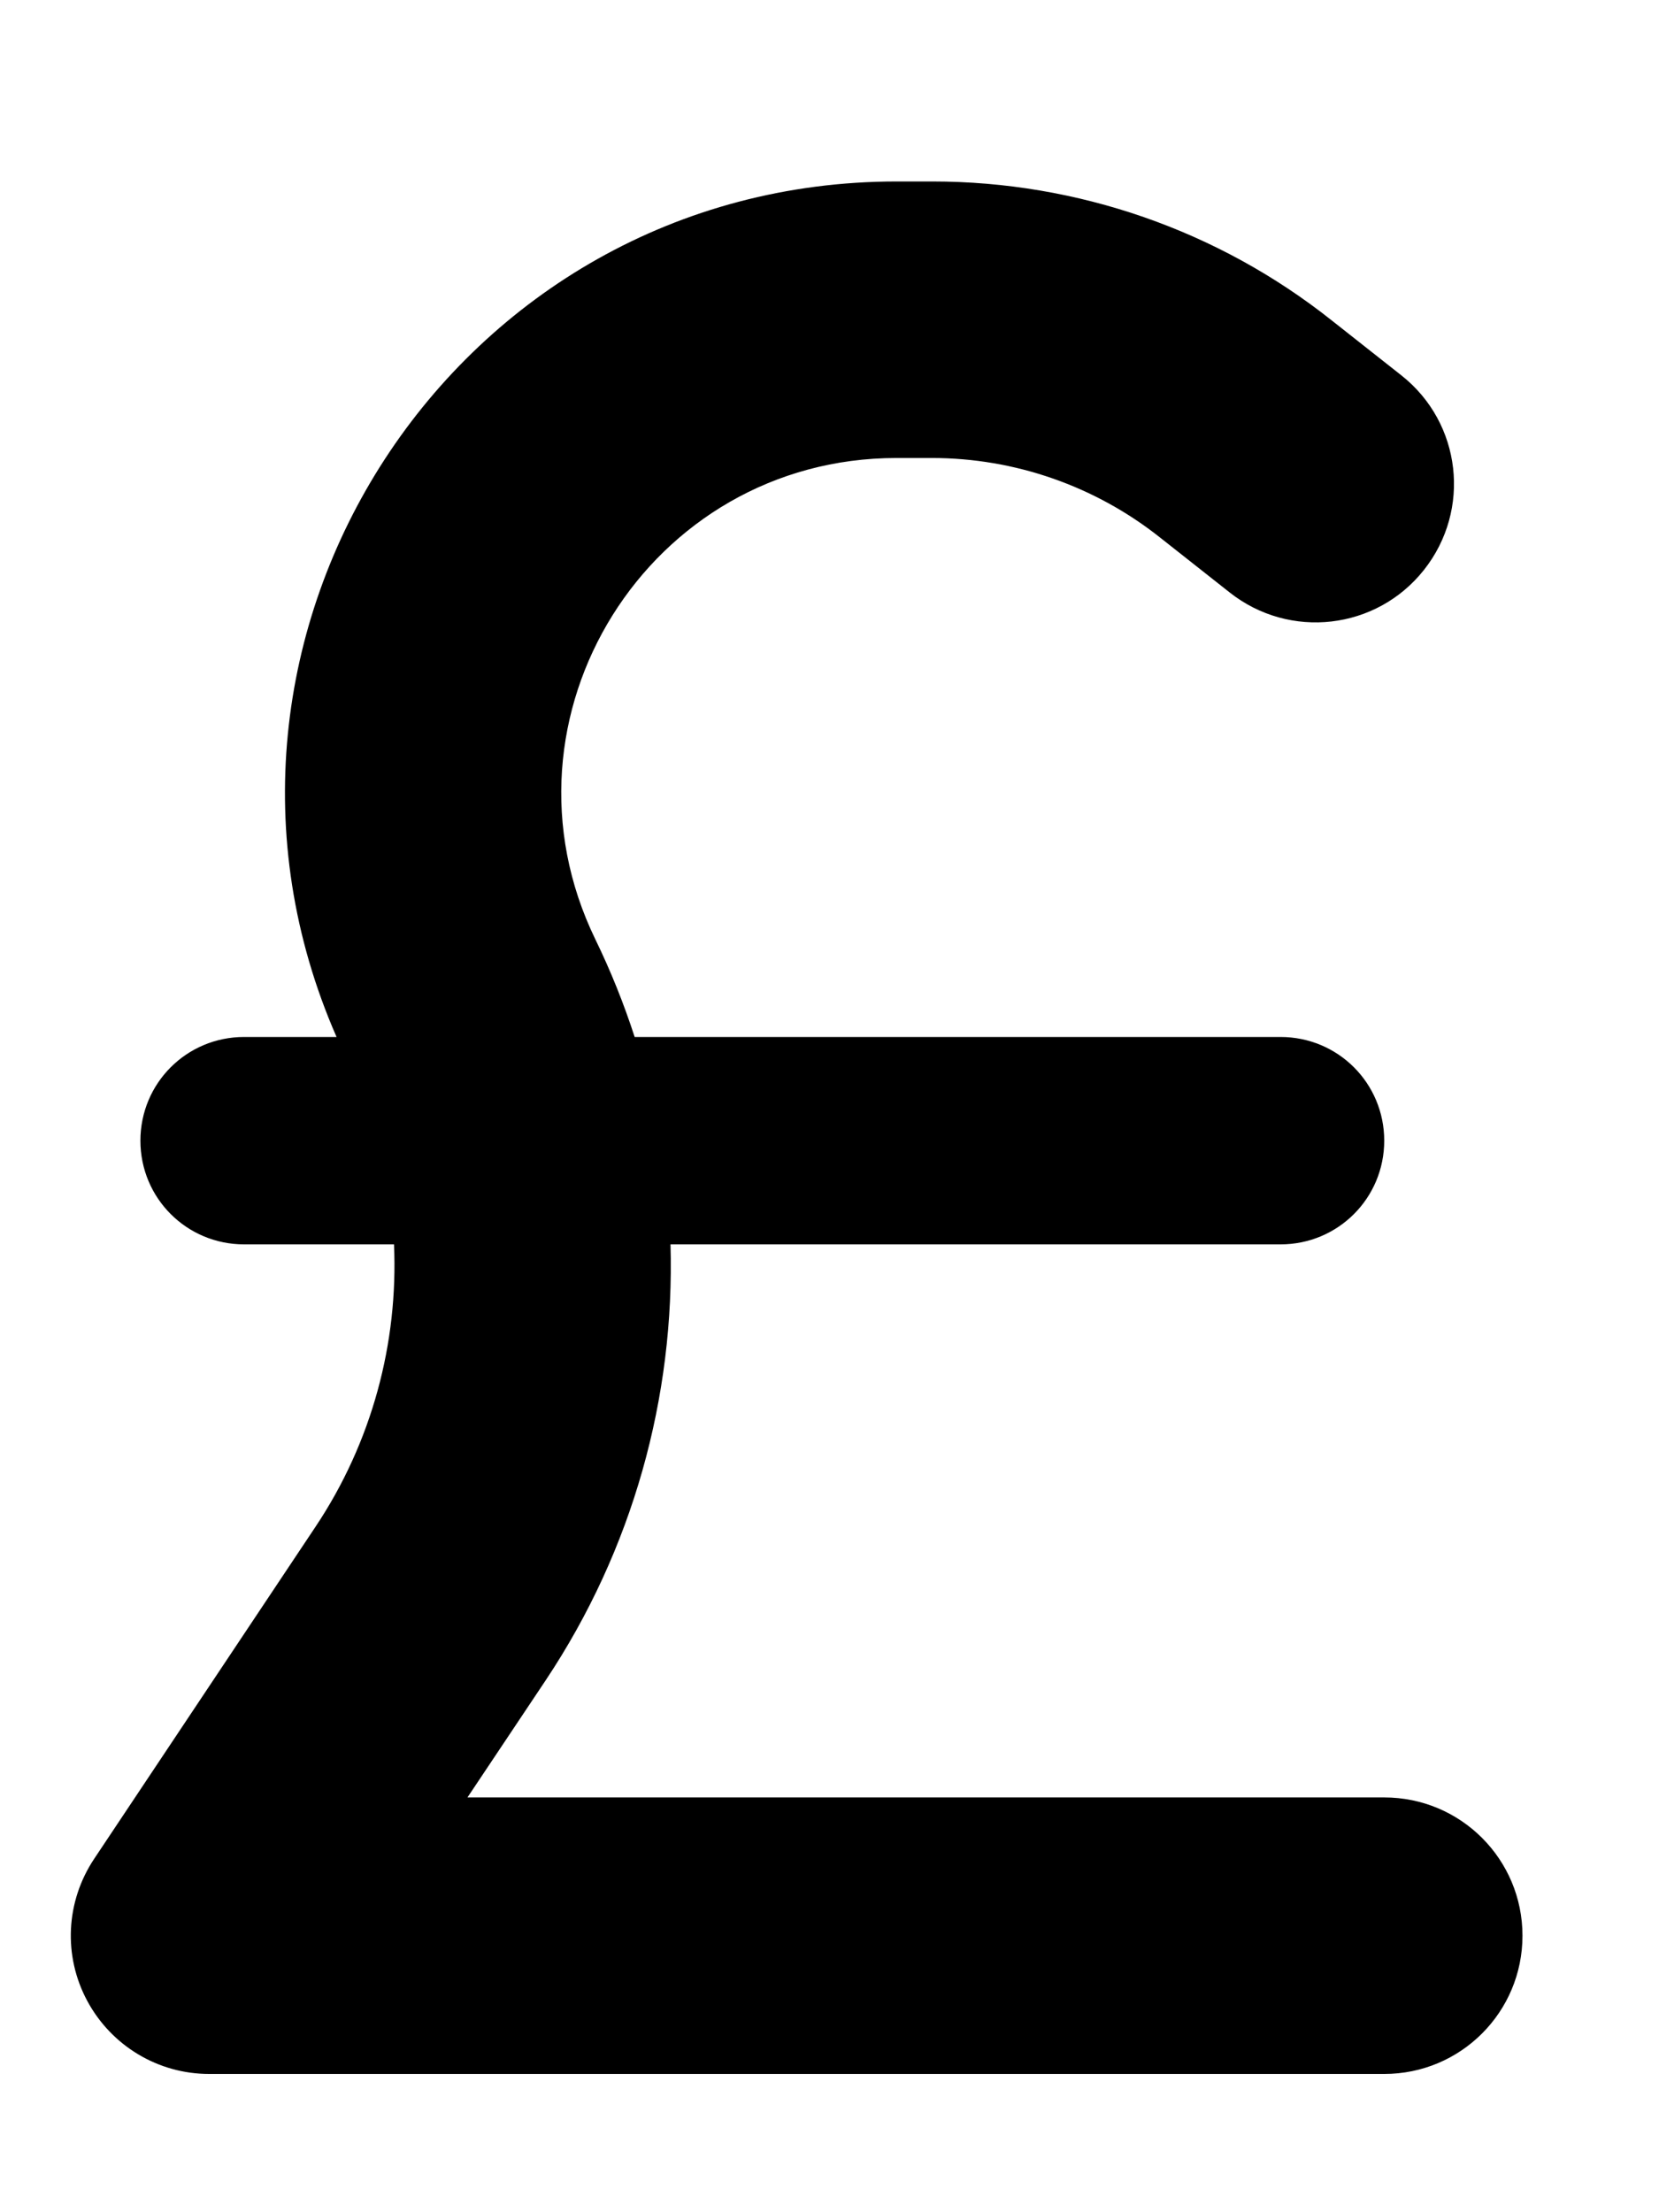 <svg xmlns="http://www.w3.org/2000/svg" viewBox="0 0 384 512"><!--! Font Awesome Pro 7.0.0 by @fontawesome - https://fontawesome.com License - https://fontawesome.com/license (Commercial License) Copyright 2025 Fonticons, Inc. --><path fill="currentColor" d="M91.3 288l-34.8 0c-13.3 0-24-10.7-24-24s10.7-24 24-24l21.4 0C37.3 147.3 105.1 42 207.6 42l8.2 0c33.6 0 66.2 11.3 92.5 32.2l16.1 12.7c13.9 11 16.2 31.1 5.2 45s-31.1 16.2-45 5.2l-16.1-12.7c-15-11.9-33.6-18.4-52.8-18.4l-8.2 0c-57.3 0-94.7 59.9-69.7 111.4 3.6 7.4 6.6 14.9 9.1 22.6l149.5 0c13.3 0 24 10.7 24 24s-10.7 24-24 24l-141.2 0c1 35.3-8.7 70.6-28.9 100.9l-18.1 27.1 212.2 0c17.7 0 32 14.3 32 32s-14.3 32-32 32l-272 0c-11.8 0-22.6-6.5-28.2-16.9s-5-23 1.6-32.9l51.2-76.8c13.1-19.6 19.2-42.6 18.2-65.4z"/></svg>